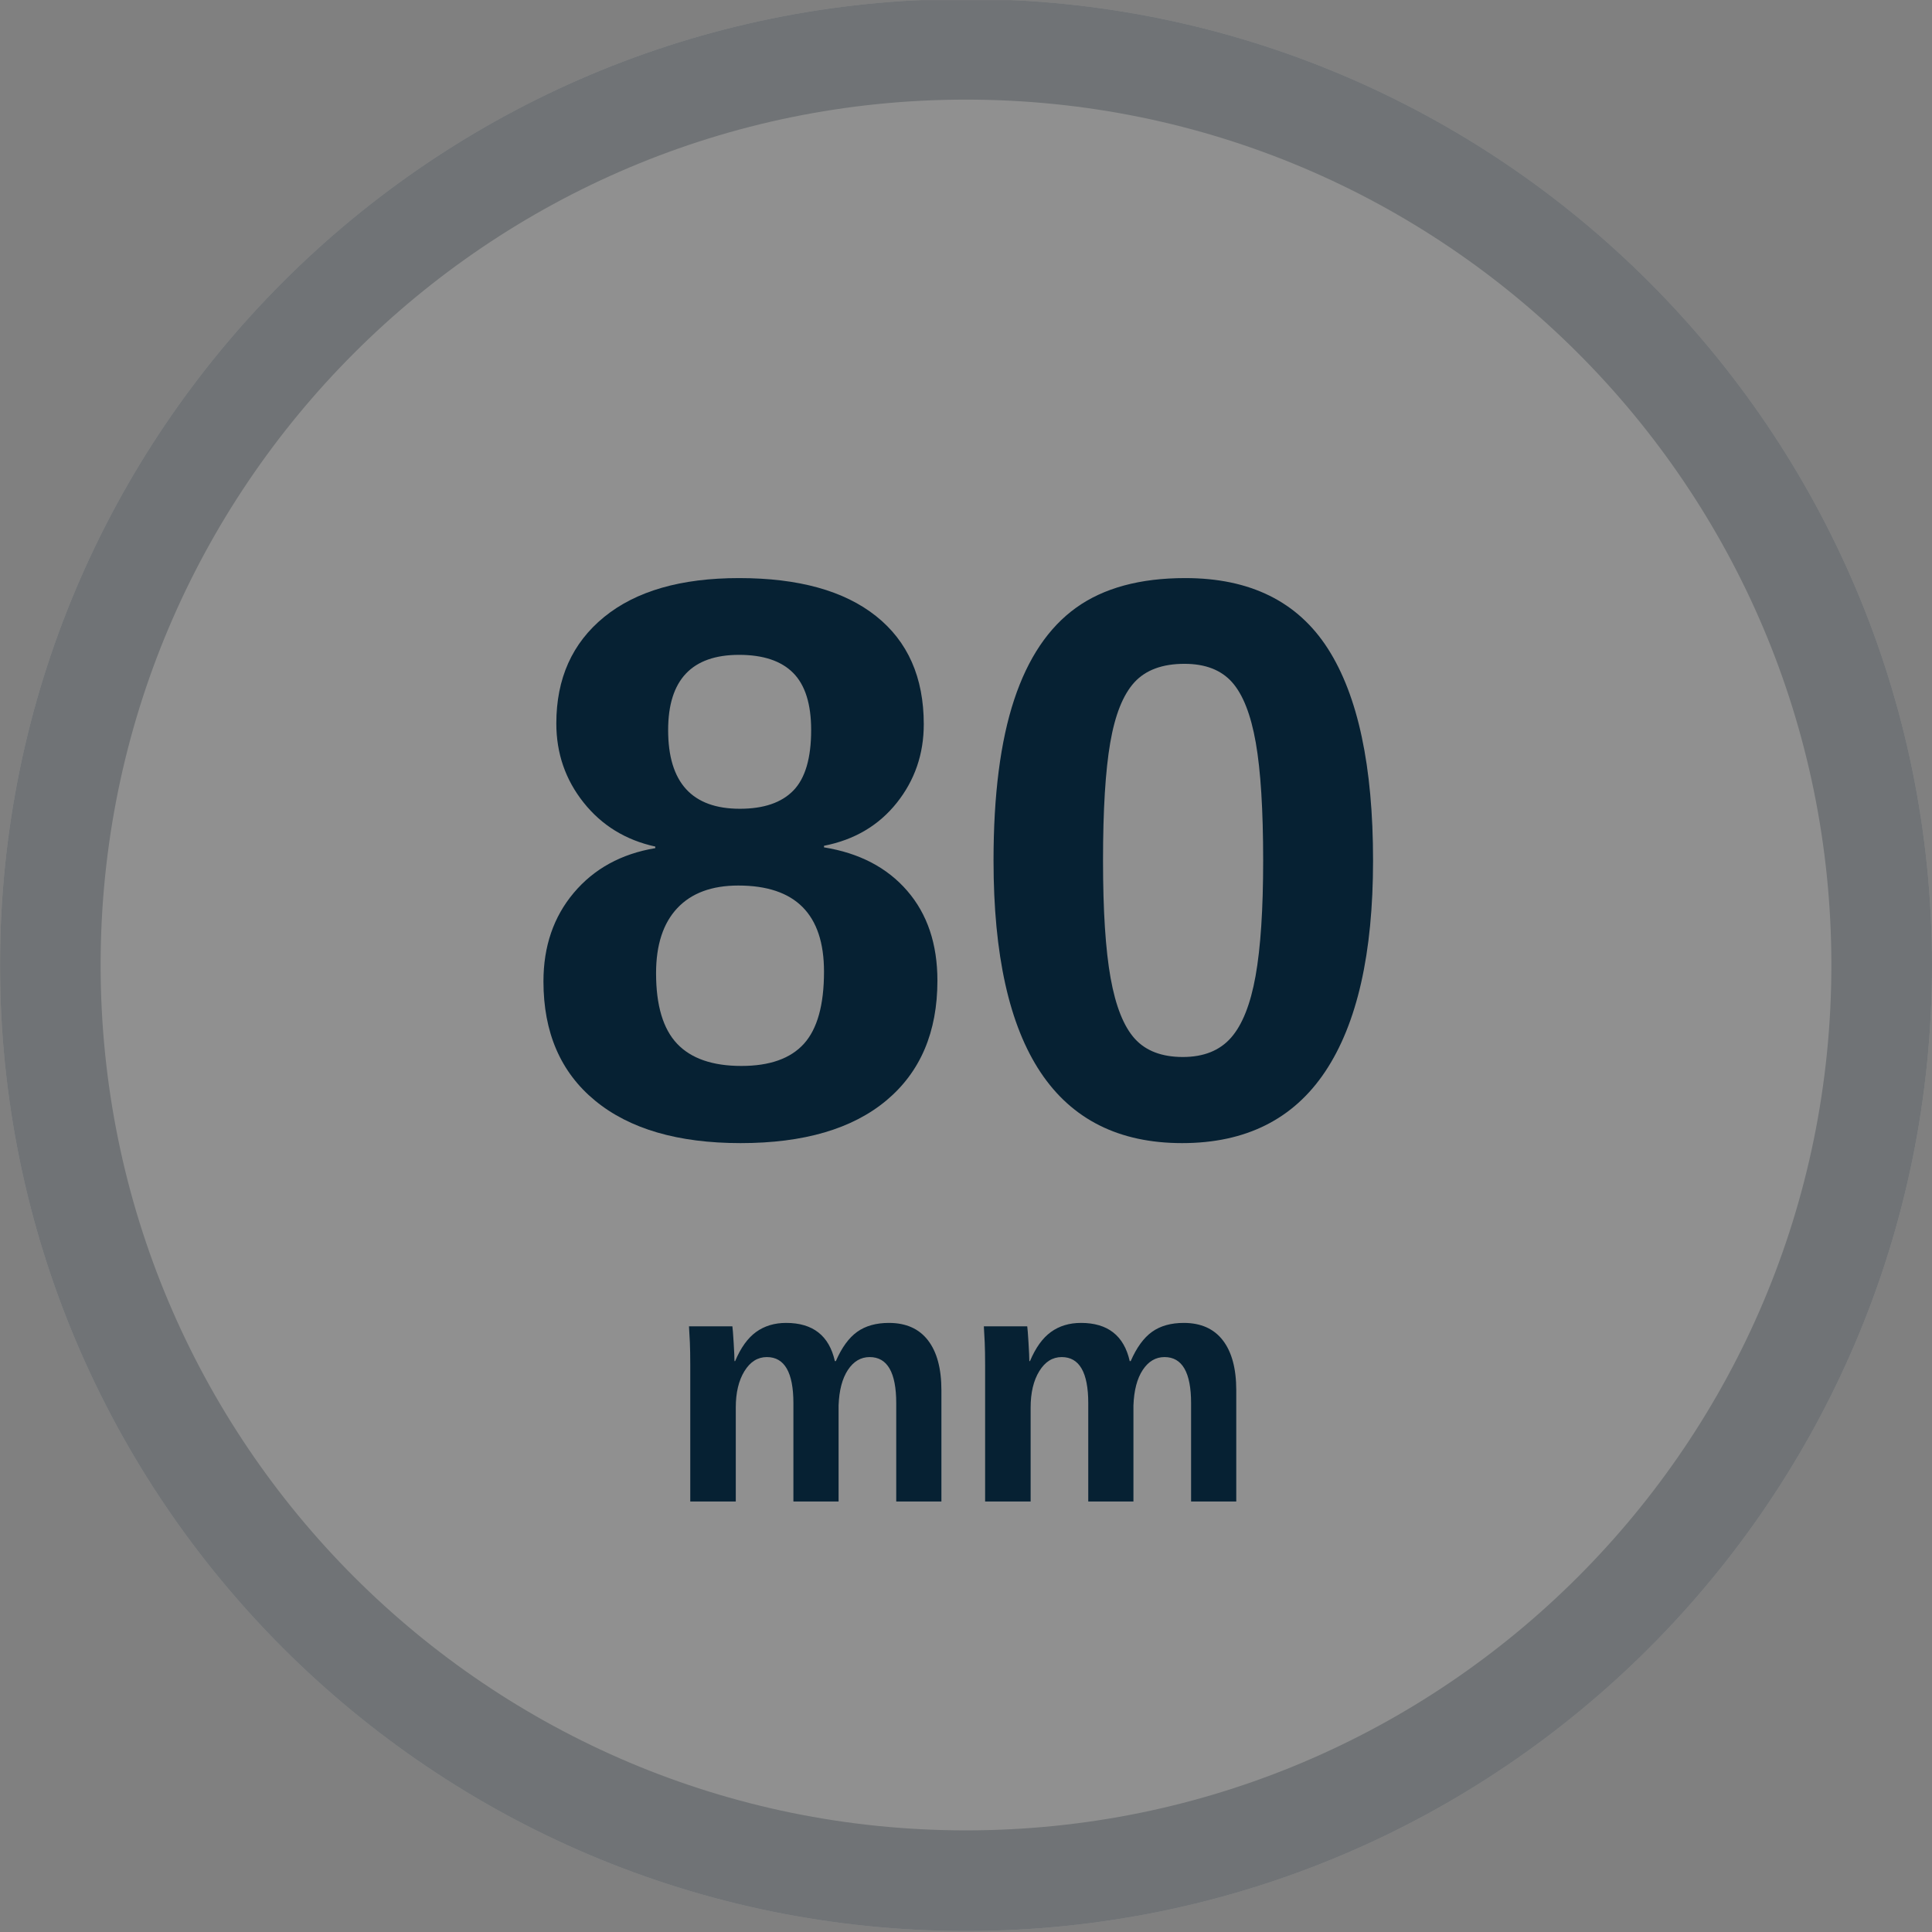 <svg xmlns="http://www.w3.org/2000/svg" xmlns:xlink="http://www.w3.org/1999/xlink" width="1920" zoomAndPan="magnify" viewBox="0 0 1440 1440" height="1920" preserveAspectRatio="xMidYMid meet" version="1.0"><rect x="0" y="0" width="1440" height="1440" fill="#808080" stroke="none"/><defs><filter x="0%" y="0%" width="100%" height="100%" id="885117d26a"><feColorMatrix values="0 0 0 0 1 0 0 0 0 1 0 0 0 0 1 0 0 0 1 0" color-interpolation-filters="sRGB"/></filter><g/><mask id="2bce3be3be"><g filter="url(#885117d26a)"><rect x="-144" width="1728" fill="#000000" y="-144" height="1728" fill-opacity="0.13"/></g></mask><clipPath id="c0de14efc3"><path d="M 0 0 L 1440 0 L 1440 1439.25 L 0 1439.25 Z M 0 0 " clip-rule="nonzero"/></clipPath><clipPath id="cee7553e6b"><path d="M 720 -0.75 C 322.355 -0.75 0 321.605 0 719.25 C 0 1116.895 322.355 1439.25 720 1439.25 C 1117.645 1439.25 1440 1116.895 1440 719.25 C 1440 321.605 1117.645 -0.75 720 -0.75 Z M 720 -0.75 " clip-rule="nonzero"/></clipPath><clipPath id="cd47797e88"><path d="M 0 0 L 1440 0 L 1440 1439.25 L 0 1439.25 Z M 0 0 " clip-rule="nonzero"/></clipPath><clipPath id="18a30e0518"><path d="M 720 -0.75 C 322.355 -0.75 0 321.605 0 719.25 C 0 1116.895 322.355 1439.25 720 1439.25 C 1117.645 1439.25 1440 1116.895 1440 719.25 C 1440 321.605 1117.645 -0.75 720 -0.75 Z M 720 -0.75 " clip-rule="nonzero"/></clipPath><clipPath id="4b5cedbbf2"><rect x="0" width="1440" y="0" height="1440"/></clipPath><clipPath id="ca1a435416"><rect x="0" width="1440" y="0" height="1440"/></clipPath><clipPath id="35594a5f50"><rect x="0" width="664" y="0" height="665"/></clipPath><clipPath id="370ce7297a"><rect x="0" width="442" y="0" height="277"/></clipPath></defs><g mask="url(#2bce3be3be)"><g transform="matrix(1, 0, 0, 1, 0, -0)"><g clip-path="url(#ca1a435416)"><g clip-path="url(#c0de14efc3)"><g clip-path="url(#cee7553e6b)"><g transform="matrix(1, 0, 0, 1, 0, -0)"><g clip-path="url(#4b5cedbbf2)"><g clip-path="url(#cd47797e88)"><g clip-path="url(#18a30e0518)"><path fill="#ffffff" d="M 0 -0.75 L 1440 -0.75 L 1440 1439.25 L 0 1439.25 Z M 0 -0.75 " fill-opacity="1" fill-rule="nonzero"/></g></g></g></g><path stroke-linecap="butt" transform="matrix(0.75, 0, 0, 0.75, 0, -0.75)" fill="none" stroke-linejoin="miter" d="M 960 0 C 429.807 0 -0 429.807 -0 960 C -0 1490.193 429.807 1920 960 1920 C 1490.193 1920 1920 1490.193 1920 960 C 1920 429.807 1490.193 0 960 0 Z M 960 0 " stroke="#062133" stroke-width="200" stroke-opacity="1" stroke-miterlimit="4"/></g></g></g></g></g><g transform="matrix(1, 0, 0, 1, 385, 308)"><g clip-path="url(#35594a5f50)"><g fill="#062133" fill-opacity="1"><g transform="translate(1.181, 538.198)"><g><path d="M 312.516 -115.297 C 312.516 -76.961 299.832 -47.191 274.469 -25.984 C 249.102 -4.785 212.895 5.812 165.844 5.812 C 119.176 5.812 83.016 -4.738 57.359 -25.844 C 31.703 -46.945 18.875 -76.57 18.875 -114.719 C 18.875 -140.863 26.426 -162.891 41.531 -180.797 C 56.633 -198.703 76.867 -209.785 102.234 -214.047 L 102.234 -215.219 C 80.16 -220.051 62.348 -230.988 48.797 -248.031 C 35.242 -265.07 28.469 -284.723 28.469 -306.984 C 28.469 -340.484 40.328 -366.914 64.047 -386.281 C 87.766 -405.645 121.305 -415.328 164.672 -415.328 C 209.016 -415.328 243.047 -405.883 266.766 -387 C 290.484 -368.125 302.344 -341.258 302.344 -306.406 C 302.344 -284.145 295.613 -264.586 282.156 -247.734 C 268.695 -230.891 250.641 -220.242 227.984 -215.797 L 227.984 -214.625 C 254.316 -210.375 274.988 -199.582 290 -182.25 C 305.008 -164.914 312.516 -142.598 312.516 -115.297 Z M 218.406 -302.047 C 218.406 -321.41 213.953 -335.594 205.047 -344.594 C 196.141 -353.602 182.68 -358.109 164.672 -358.109 C 129.43 -358.109 111.812 -339.422 111.812 -302.047 C 111.812 -262.941 129.629 -243.391 165.266 -243.391 C 183.078 -243.391 196.383 -247.938 205.188 -257.031 C 214 -266.133 218.406 -281.141 218.406 -302.047 Z M 227.984 -121.984 C 227.984 -164.773 206.688 -186.172 164.094 -186.172 C 144.344 -186.172 129.191 -180.555 118.641 -169.328 C 108.086 -158.098 102.812 -141.93 102.812 -120.828 C 102.812 -96.816 108.039 -79.289 118.5 -68.25 C 128.957 -57.219 144.93 -51.703 166.422 -51.703 C 187.523 -51.703 203.062 -57.219 213.031 -68.25 C 223 -79.289 227.984 -97.203 227.984 -121.984 Z M 227.984 -121.984 "/></g></g><g transform="translate(331.988, 538.198)"><g><path d="M 306.406 -204.75 C 306.406 -135.633 294.547 -83.258 270.828 -47.625 C 247.109 -12 211.531 5.812 164.094 5.812 C 70.383 5.812 23.531 -64.375 23.531 -204.75 C 23.531 -253.738 28.66 -293.723 38.922 -324.703 C 49.18 -355.68 64.57 -378.531 85.094 -393.25 C 105.625 -407.969 132.734 -415.328 166.422 -415.328 C 214.828 -415.328 250.258 -397.801 272.719 -362.75 C 295.176 -327.707 306.406 -275.039 306.406 -204.75 Z M 224.5 -204.75 C 224.5 -242.508 222.66 -271.844 218.984 -292.75 C 215.305 -313.664 209.398 -328.672 201.266 -337.766 C 193.141 -346.867 181.332 -351.422 165.844 -351.422 C 149.383 -351.422 136.941 -346.82 128.516 -337.625 C 120.098 -328.426 114.098 -313.422 110.516 -292.609 C 106.93 -271.797 105.141 -242.508 105.141 -204.75 C 105.141 -167.383 107.023 -138.195 110.797 -117.188 C 114.578 -96.176 120.582 -81.117 128.812 -72.016 C 137.039 -62.922 148.992 -58.375 164.672 -58.375 C 180.16 -58.375 192.117 -63.164 200.547 -72.75 C 208.973 -82.332 215.07 -97.676 218.844 -118.781 C 222.613 -139.895 224.5 -168.551 224.5 -204.75 Z M 224.5 -204.75 "/></g></g></g></g></g><g transform="matrix(1, 0, 0, 1, 496, 895)"><g clip-path="url(#370ce7297a)"><g fill="#062133" fill-opacity="1"><g transform="translate(1.234, 224.128)"><g><path d="M 94.125 0 L 94.125 -73.25 C 94.125 -96.176 87.531 -107.641 74.344 -107.641 C 67.5 -107.641 61.926 -104.141 57.625 -97.141 C 53.32 -90.148 51.172 -81.102 51.172 -70 L 51.172 0 L 17.25 0 L 17.25 -101.375 C 17.25 -108.375 17.148 -114.102 16.953 -118.562 C 16.754 -123.031 16.535 -127.035 16.297 -130.578 L 48.641 -130.578 C 48.879 -129.047 49.195 -124.961 49.594 -118.328 C 50 -111.691 50.203 -107.125 50.203 -104.625 L 50.688 -104.625 C 54.875 -114.602 60.082 -121.844 66.312 -126.344 C 72.551 -130.852 80.016 -133.109 88.703 -133.109 C 108.648 -133.109 120.758 -123.613 125.031 -104.625 L 125.75 -104.625 C 130.176 -114.77 135.484 -122.051 141.672 -126.469 C 147.867 -130.895 155.754 -133.109 165.328 -133.109 C 178.047 -133.109 187.742 -128.785 194.422 -120.141 C 201.098 -111.492 204.438 -99.082 204.438 -82.906 L 204.438 0 L 170.766 0 L 170.766 -73.25 C 170.766 -96.176 164.164 -107.641 150.969 -107.641 C 144.375 -107.641 138.961 -104.441 134.734 -98.047 C 130.516 -91.648 128.203 -82.82 127.797 -71.562 L 127.797 0 Z M 94.125 0 "/></g></g><g transform="translate(221, 224.128)"><g><path d="M 94.125 0 L 94.125 -73.25 C 94.125 -96.176 87.531 -107.641 74.344 -107.641 C 67.5 -107.641 61.926 -104.141 57.625 -97.141 C 53.32 -90.148 51.172 -81.102 51.172 -70 L 51.172 0 L 17.25 0 L 17.25 -101.375 C 17.25 -108.375 17.148 -114.102 16.953 -118.562 C 16.754 -123.031 16.535 -127.035 16.297 -130.578 L 48.641 -130.578 C 48.879 -129.047 49.195 -124.961 49.594 -118.328 C 50 -111.691 50.203 -107.125 50.203 -104.625 L 50.688 -104.625 C 54.875 -114.602 60.082 -121.844 66.312 -126.344 C 72.551 -130.852 80.016 -133.109 88.703 -133.109 C 108.648 -133.109 120.758 -123.613 125.031 -104.625 L 125.75 -104.625 C 130.176 -114.77 135.484 -122.051 141.672 -126.469 C 147.867 -130.895 155.754 -133.109 165.328 -133.109 C 178.047 -133.109 187.742 -128.785 194.422 -120.141 C 201.098 -111.492 204.438 -99.082 204.438 -82.906 L 204.438 0 L 170.766 0 L 170.766 -73.25 C 170.766 -96.176 164.164 -107.641 150.969 -107.641 C 144.375 -107.641 138.961 -104.441 134.734 -98.047 C 130.516 -91.648 128.203 -82.82 127.797 -71.562 L 127.797 0 Z M 94.125 0 "/></g></g></g></g></g></svg>